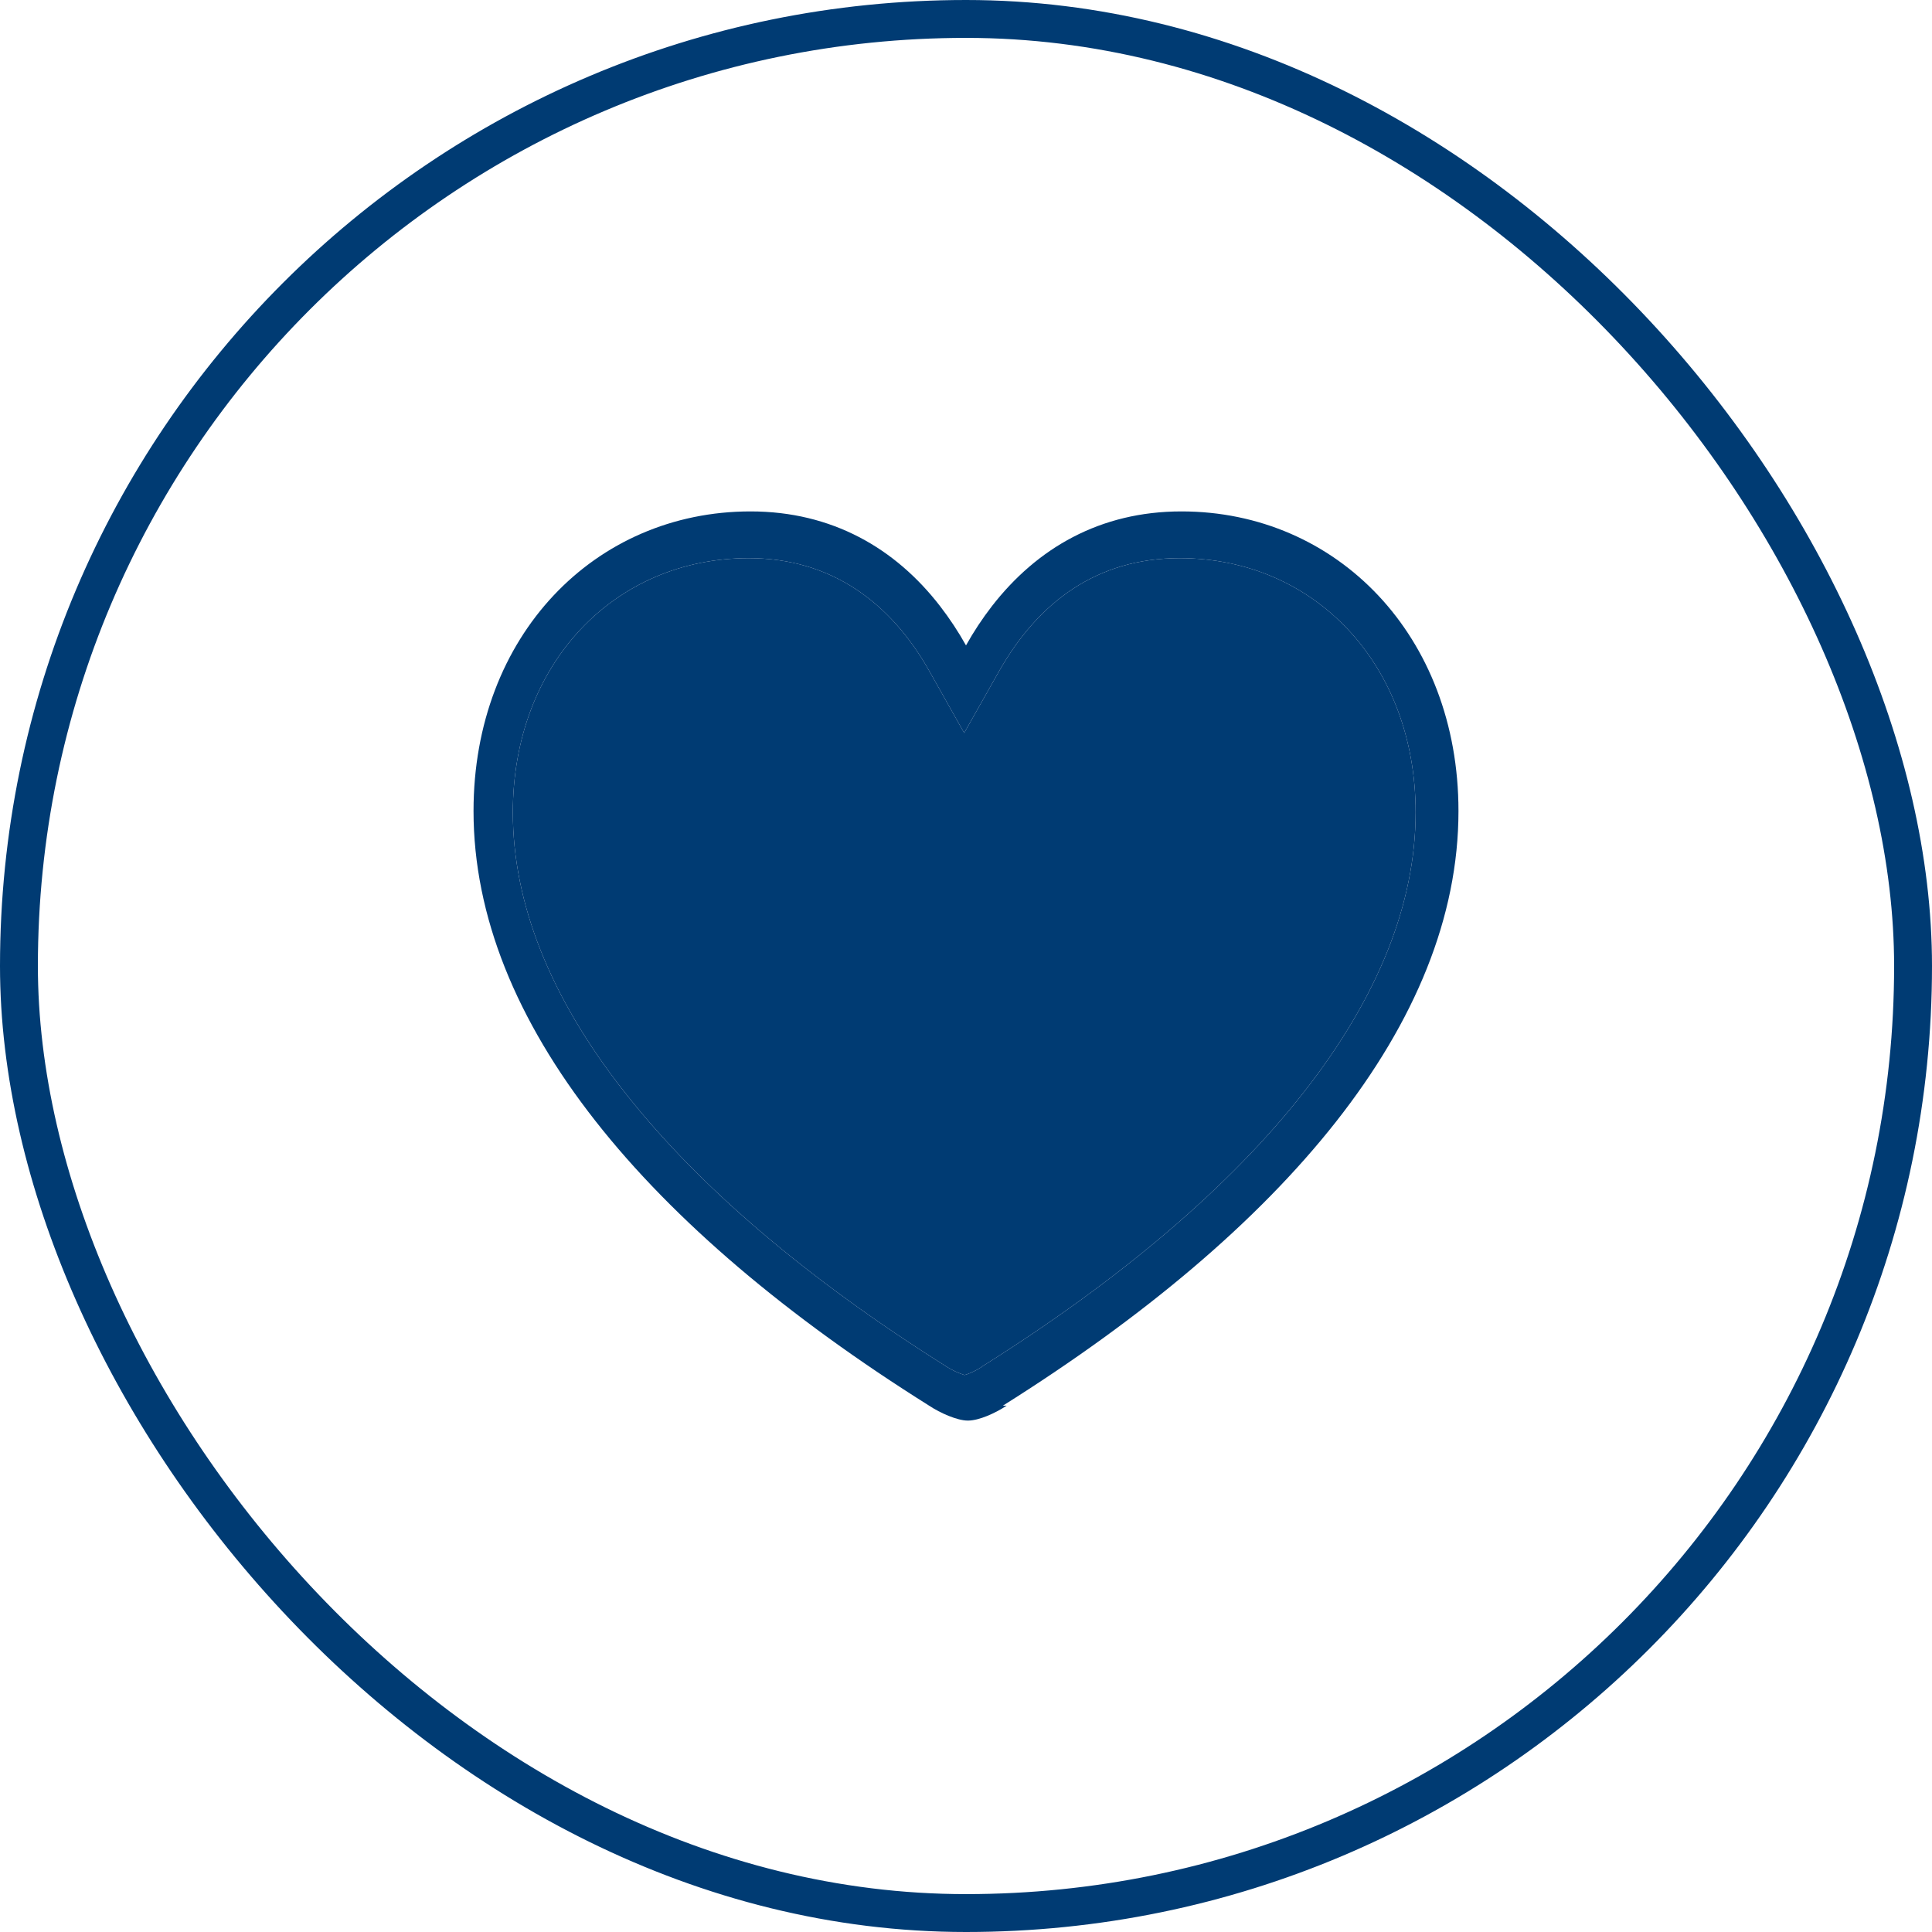 <?xml version="1.0" encoding="UTF-8"?> <svg xmlns="http://www.w3.org/2000/svg" width="51" height="51" viewBox="0 0 51 51" fill="none"><rect x="0.5" y="0.5" width="50" height="50" rx="25" stroke="#003B73"></rect><path fill-rule="evenodd" clip-rule="evenodd" d="M25.928 36.071L25.939 36.063C29.579 33.775 32.461 31.33 34.422 28.826C36.383 26.321 37.369 23.841 37.369 21.445C37.369 17.526 34.693 14.734 31.14 14.734C28.962 14.734 27.413 15.887 26.373 17.718L25.452 19.348L24.534 17.718C23.516 15.909 21.945 14.734 19.767 14.734C16.214 14.734 13.538 17.526 13.538 21.445C13.538 23.841 14.522 26.333 16.485 28.826C18.446 31.33 21.327 33.775 24.968 36.063L24.978 36.071L24.989 36.078C25.138 36.171 25.295 36.245 25.459 36.297H25.463C25.508 36.285 25.552 36.27 25.595 36.251C25.709 36.204 25.819 36.146 25.924 36.078L25.935 36.071H25.928ZM26.474 37.106C33.896 32.444 38.5 27.004 38.5 21.409C38.5 16.783 35.293 13.5 31.187 13.5C29.042 13.5 27.374 14.467 26.182 16.004C25.931 16.329 25.703 16.674 25.5 17.037C25.294 16.67 25.067 16.326 24.818 16.004C23.637 14.471 21.958 13.5 19.813 13.5C15.696 13.5 12.5 16.783 12.5 21.409C12.5 26.968 17.061 32.421 24.526 37.106C24.822 37.302 25.269 37.5 25.549 37.5C25.846 37.5 26.275 37.303 26.573 37.106H26.474Z" fill="#003B73"></path><path d="M25.928 36.071L25.939 36.063C29.579 33.775 32.461 31.33 34.422 28.826C36.383 26.321 37.369 23.841 37.369 21.445C37.369 17.526 34.693 14.734 31.14 14.734C28.962 14.734 27.413 15.887 26.373 17.718L25.452 19.348L24.534 17.718C23.516 15.909 21.945 14.734 19.767 14.734C16.214 14.734 13.538 17.526 13.538 21.445C13.538 23.841 14.522 26.333 16.485 28.826C18.446 31.33 21.327 33.775 24.968 36.063L24.978 36.071L24.989 36.078C25.138 36.171 25.295 36.245 25.459 36.297H25.463C25.508 36.285 25.552 36.27 25.595 36.251C25.709 36.204 25.819 36.146 25.924 36.078L25.935 36.071H25.928Z" fill="#003B73"></path></svg> 